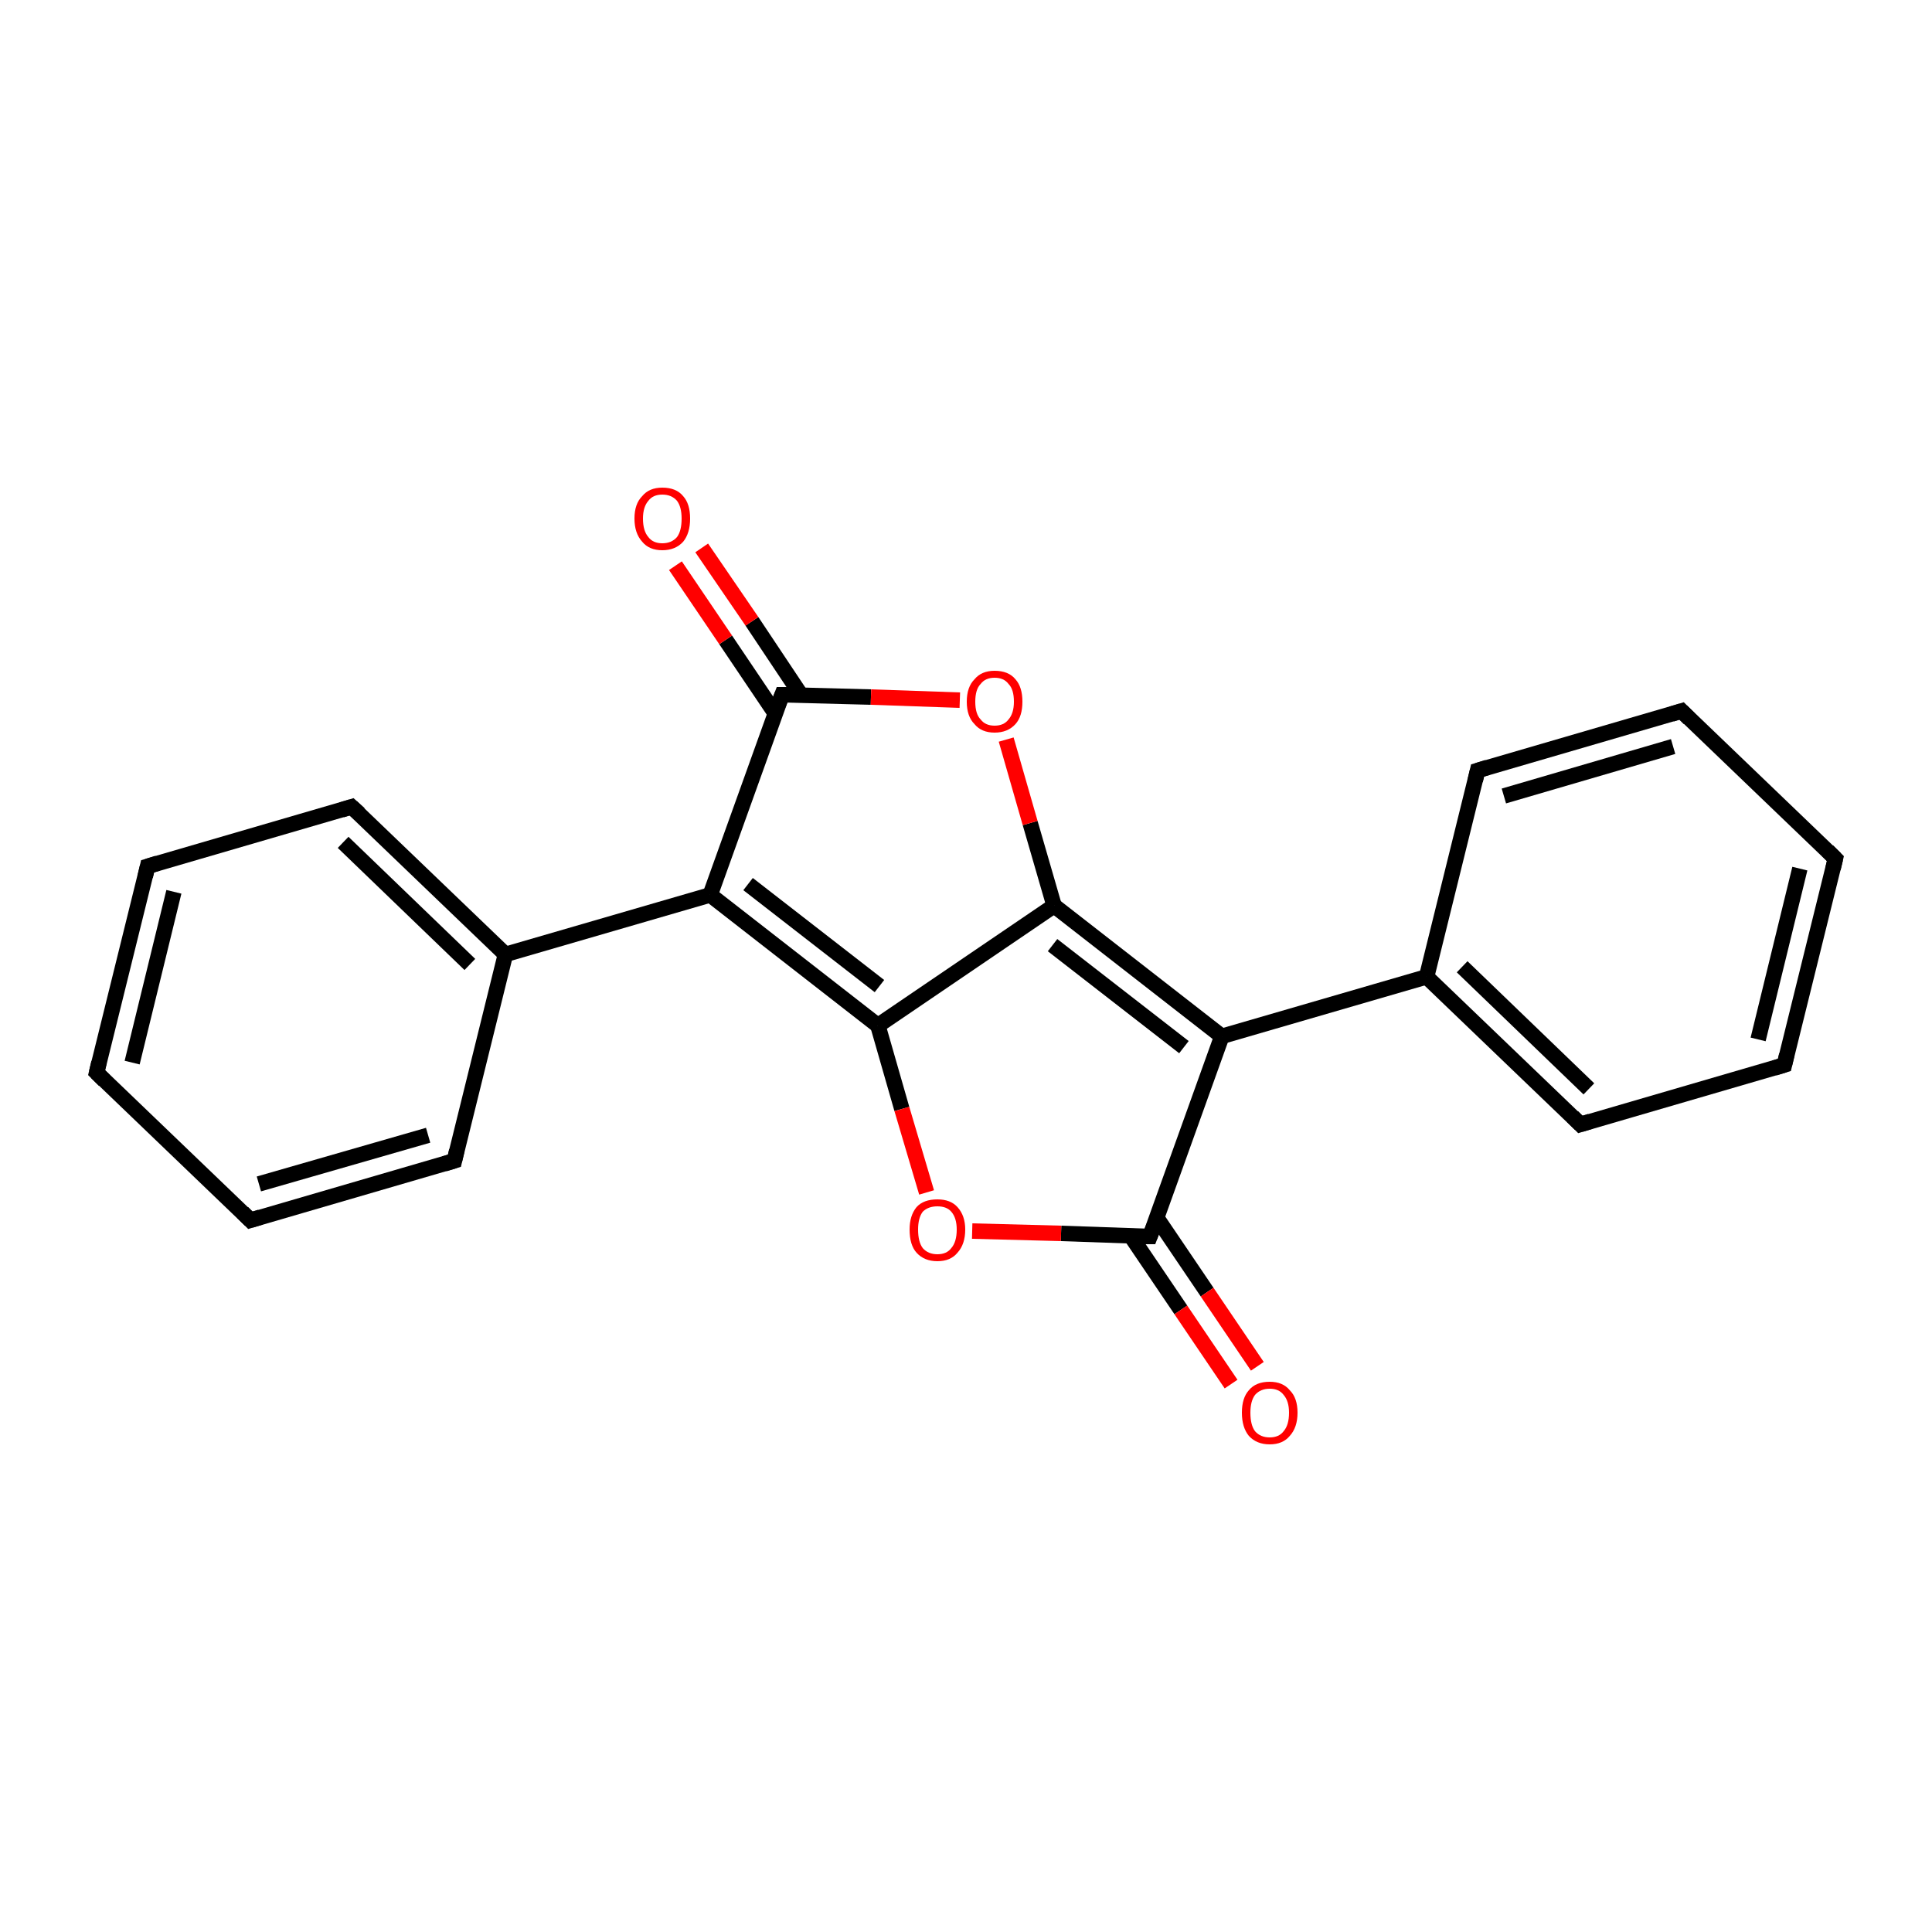 <?xml version='1.0' encoding='iso-8859-1'?>
<svg version='1.1' baseProfile='full'
              xmlns='http://www.w3.org/2000/svg'
                      xmlns:rdkit='http://www.rdkit.org/xml'
                      xmlns:xlink='http://www.w3.org/1999/xlink'
                  xml:space='preserve'
width='250px' height='250px' viewBox='0 0 250 250'>
<!-- END OF HEADER -->
<rect style='opacity:1.0;fill:#FFFFFF;stroke:none' width='250.0' height='250.0' x='0.0' y='0.0'> </rect>
<path class='bond-0 atom-0 atom-2' d='M 237.5,111.1 L 230.9,137.8' style='fill:none;fill-rule:evenodd;stroke:#000000;stroke-width:2.0px;stroke-linecap:butt;stroke-linejoin:miter;stroke-opacity:1' />
<path class='bond-0 atom-0 atom-2' d='M 232.9,112.4 L 227.5,134.5' style='fill:none;fill-rule:evenodd;stroke:#000000;stroke-width:2.0px;stroke-linecap:butt;stroke-linejoin:miter;stroke-opacity:1' />
<path class='bond-1 atom-0 atom-3' d='M 237.5,111.1 L 217.6,92.0' style='fill:none;fill-rule:evenodd;stroke:#000000;stroke-width:2.0px;stroke-linecap:butt;stroke-linejoin:miter;stroke-opacity:1' />
<path class='bond-2 atom-1 atom-4' d='M 12.5,138.8 L 19.1,112.1' style='fill:none;fill-rule:evenodd;stroke:#000000;stroke-width:2.0px;stroke-linecap:butt;stroke-linejoin:miter;stroke-opacity:1' />
<path class='bond-2 atom-1 atom-4' d='M 17.1,137.5 L 22.5,115.4' style='fill:none;fill-rule:evenodd;stroke:#000000;stroke-width:2.0px;stroke-linecap:butt;stroke-linejoin:miter;stroke-opacity:1' />
<path class='bond-3 atom-1 atom-5' d='M 12.5,138.8 L 32.4,157.9' style='fill:none;fill-rule:evenodd;stroke:#000000;stroke-width:2.0px;stroke-linecap:butt;stroke-linejoin:miter;stroke-opacity:1' />
<path class='bond-4 atom-2 atom-6' d='M 230.9,137.8 L 204.5,145.5' style='fill:none;fill-rule:evenodd;stroke:#000000;stroke-width:2.0px;stroke-linecap:butt;stroke-linejoin:miter;stroke-opacity:1' />
<path class='bond-5 atom-3 atom-7' d='M 217.6,92.0 L 191.2,99.7' style='fill:none;fill-rule:evenodd;stroke:#000000;stroke-width:2.0px;stroke-linecap:butt;stroke-linejoin:miter;stroke-opacity:1' />
<path class='bond-5 atom-3 atom-7' d='M 216.5,96.6 L 194.6,103.0' style='fill:none;fill-rule:evenodd;stroke:#000000;stroke-width:2.0px;stroke-linecap:butt;stroke-linejoin:miter;stroke-opacity:1' />
<path class='bond-6 atom-4 atom-8' d='M 19.1,112.1 L 45.5,104.4' style='fill:none;fill-rule:evenodd;stroke:#000000;stroke-width:2.0px;stroke-linecap:butt;stroke-linejoin:miter;stroke-opacity:1' />
<path class='bond-7 atom-5 atom-9' d='M 32.4,157.9 L 58.8,150.2' style='fill:none;fill-rule:evenodd;stroke:#000000;stroke-width:2.0px;stroke-linecap:butt;stroke-linejoin:miter;stroke-opacity:1' />
<path class='bond-7 atom-5 atom-9' d='M 33.5,153.2 L 55.4,146.9' style='fill:none;fill-rule:evenodd;stroke:#000000;stroke-width:2.0px;stroke-linecap:butt;stroke-linejoin:miter;stroke-opacity:1' />
<path class='bond-8 atom-6 atom-10' d='M 204.5,145.5 L 184.6,126.4' style='fill:none;fill-rule:evenodd;stroke:#000000;stroke-width:2.0px;stroke-linecap:butt;stroke-linejoin:miter;stroke-opacity:1' />
<path class='bond-8 atom-6 atom-10' d='M 205.6,140.9 L 189.2,125.1' style='fill:none;fill-rule:evenodd;stroke:#000000;stroke-width:2.0px;stroke-linecap:butt;stroke-linejoin:miter;stroke-opacity:1' />
<path class='bond-9 atom-7 atom-10' d='M 191.2,99.7 L 184.6,126.4' style='fill:none;fill-rule:evenodd;stroke:#000000;stroke-width:2.0px;stroke-linecap:butt;stroke-linejoin:miter;stroke-opacity:1' />
<path class='bond-10 atom-8 atom-11' d='M 45.5,104.4 L 65.4,123.5' style='fill:none;fill-rule:evenodd;stroke:#000000;stroke-width:2.0px;stroke-linecap:butt;stroke-linejoin:miter;stroke-opacity:1' />
<path class='bond-10 atom-8 atom-11' d='M 44.4,109.0 L 60.8,124.8' style='fill:none;fill-rule:evenodd;stroke:#000000;stroke-width:2.0px;stroke-linecap:butt;stroke-linejoin:miter;stroke-opacity:1' />
<path class='bond-11 atom-9 atom-11' d='M 58.8,150.2 L 65.4,123.5' style='fill:none;fill-rule:evenodd;stroke:#000000;stroke-width:2.0px;stroke-linecap:butt;stroke-linejoin:miter;stroke-opacity:1' />
<path class='bond-12 atom-10 atom-12' d='M 184.6,126.4 L 158.1,134.1' style='fill:none;fill-rule:evenodd;stroke:#000000;stroke-width:2.0px;stroke-linecap:butt;stroke-linejoin:miter;stroke-opacity:1' />
<path class='bond-13 atom-11 atom-13' d='M 65.4,123.5 L 91.9,115.8' style='fill:none;fill-rule:evenodd;stroke:#000000;stroke-width:2.0px;stroke-linecap:butt;stroke-linejoin:miter;stroke-opacity:1' />
<path class='bond-14 atom-12 atom-14' d='M 158.1,134.1 L 136.4,117.2' style='fill:none;fill-rule:evenodd;stroke:#000000;stroke-width:2.0px;stroke-linecap:butt;stroke-linejoin:miter;stroke-opacity:1' />
<path class='bond-14 atom-12 atom-14' d='M 153.2,135.5 L 136.2,122.3' style='fill:none;fill-rule:evenodd;stroke:#000000;stroke-width:2.0px;stroke-linecap:butt;stroke-linejoin:miter;stroke-opacity:1' />
<path class='bond-15 atom-12 atom-16' d='M 158.1,134.1 L 148.8,160.0' style='fill:none;fill-rule:evenodd;stroke:#000000;stroke-width:2.0px;stroke-linecap:butt;stroke-linejoin:miter;stroke-opacity:1' />
<path class='bond-16 atom-13 atom-15' d='M 91.9,115.8 L 113.6,132.7' style='fill:none;fill-rule:evenodd;stroke:#000000;stroke-width:2.0px;stroke-linecap:butt;stroke-linejoin:miter;stroke-opacity:1' />
<path class='bond-16 atom-13 atom-15' d='M 96.8,114.4 L 113.8,127.6' style='fill:none;fill-rule:evenodd;stroke:#000000;stroke-width:2.0px;stroke-linecap:butt;stroke-linejoin:miter;stroke-opacity:1' />
<path class='bond-17 atom-13 atom-17' d='M 91.9,115.8 L 101.2,89.9' style='fill:none;fill-rule:evenodd;stroke:#000000;stroke-width:2.0px;stroke-linecap:butt;stroke-linejoin:miter;stroke-opacity:1' />
<path class='bond-18 atom-14 atom-15' d='M 136.4,117.2 L 113.6,132.7' style='fill:none;fill-rule:evenodd;stroke:#000000;stroke-width:2.0px;stroke-linecap:butt;stroke-linejoin:miter;stroke-opacity:1' />
<path class='bond-19 atom-14 atom-20' d='M 136.4,117.2 L 133.3,106.5' style='fill:none;fill-rule:evenodd;stroke:#000000;stroke-width:2.0px;stroke-linecap:butt;stroke-linejoin:miter;stroke-opacity:1' />
<path class='bond-19 atom-14 atom-20' d='M 133.3,106.5 L 130.2,95.7' style='fill:none;fill-rule:evenodd;stroke:#FF0000;stroke-width:2.0px;stroke-linecap:butt;stroke-linejoin:miter;stroke-opacity:1' />
<path class='bond-20 atom-15 atom-21' d='M 113.6,132.7 L 116.7,143.5' style='fill:none;fill-rule:evenodd;stroke:#000000;stroke-width:2.0px;stroke-linecap:butt;stroke-linejoin:miter;stroke-opacity:1' />
<path class='bond-20 atom-15 atom-21' d='M 116.7,143.5 L 119.9,154.3' style='fill:none;fill-rule:evenodd;stroke:#FF0000;stroke-width:2.0px;stroke-linecap:butt;stroke-linejoin:miter;stroke-opacity:1' />
<path class='bond-21 atom-16 atom-18' d='M 146.3,159.9 L 152.8,169.5' style='fill:none;fill-rule:evenodd;stroke:#000000;stroke-width:2.0px;stroke-linecap:butt;stroke-linejoin:miter;stroke-opacity:1' />
<path class='bond-21 atom-16 atom-18' d='M 152.8,169.5 L 159.3,179.1' style='fill:none;fill-rule:evenodd;stroke:#FF0000;stroke-width:2.0px;stroke-linecap:butt;stroke-linejoin:miter;stroke-opacity:1' />
<path class='bond-21 atom-16 atom-18' d='M 149.7,157.6 L 156.2,167.2' style='fill:none;fill-rule:evenodd;stroke:#000000;stroke-width:2.0px;stroke-linecap:butt;stroke-linejoin:miter;stroke-opacity:1' />
<path class='bond-21 atom-16 atom-18' d='M 156.2,167.2 L 162.7,176.8' style='fill:none;fill-rule:evenodd;stroke:#FF0000;stroke-width:2.0px;stroke-linecap:butt;stroke-linejoin:miter;stroke-opacity:1' />
<path class='bond-22 atom-16 atom-21' d='M 148.8,160.0 L 137.3,159.6' style='fill:none;fill-rule:evenodd;stroke:#000000;stroke-width:2.0px;stroke-linecap:butt;stroke-linejoin:miter;stroke-opacity:1' />
<path class='bond-22 atom-16 atom-21' d='M 137.3,159.6 L 125.8,159.3' style='fill:none;fill-rule:evenodd;stroke:#FF0000;stroke-width:2.0px;stroke-linecap:butt;stroke-linejoin:miter;stroke-opacity:1' />
<path class='bond-23 atom-17 atom-19' d='M 103.7,90.0 L 97.3,80.4' style='fill:none;fill-rule:evenodd;stroke:#000000;stroke-width:2.0px;stroke-linecap:butt;stroke-linejoin:miter;stroke-opacity:1' />
<path class='bond-23 atom-17 atom-19' d='M 97.3,80.4 L 90.8,70.9' style='fill:none;fill-rule:evenodd;stroke:#FF0000;stroke-width:2.0px;stroke-linecap:butt;stroke-linejoin:miter;stroke-opacity:1' />
<path class='bond-23 atom-17 atom-19' d='M 100.3,92.3 L 93.9,82.8' style='fill:none;fill-rule:evenodd;stroke:#000000;stroke-width:2.0px;stroke-linecap:butt;stroke-linejoin:miter;stroke-opacity:1' />
<path class='bond-23 atom-17 atom-19' d='M 93.9,82.8 L 87.4,73.2' style='fill:none;fill-rule:evenodd;stroke:#FF0000;stroke-width:2.0px;stroke-linecap:butt;stroke-linejoin:miter;stroke-opacity:1' />
<path class='bond-24 atom-17 atom-20' d='M 101.2,89.9 L 112.7,90.2' style='fill:none;fill-rule:evenodd;stroke:#000000;stroke-width:2.0px;stroke-linecap:butt;stroke-linejoin:miter;stroke-opacity:1' />
<path class='bond-24 atom-17 atom-20' d='M 112.7,90.2 L 124.2,90.6' style='fill:none;fill-rule:evenodd;stroke:#FF0000;stroke-width:2.0px;stroke-linecap:butt;stroke-linejoin:miter;stroke-opacity:1' />
<path d='M 237.2,112.4 L 237.5,111.1 L 236.5,110.1' style='fill:none;stroke:#000000;stroke-width:2.0px;stroke-linecap:butt;stroke-linejoin:miter;stroke-opacity:1;' />
<path d='M 12.8,137.5 L 12.5,138.8 L 13.5,139.8' style='fill:none;stroke:#000000;stroke-width:2.0px;stroke-linecap:butt;stroke-linejoin:miter;stroke-opacity:1;' />
<path d='M 231.2,136.5 L 230.9,137.8 L 229.6,138.2' style='fill:none;stroke:#000000;stroke-width:2.0px;stroke-linecap:butt;stroke-linejoin:miter;stroke-opacity:1;' />
<path d='M 218.6,93.0 L 217.6,92.0 L 216.3,92.4' style='fill:none;stroke:#000000;stroke-width:2.0px;stroke-linecap:butt;stroke-linejoin:miter;stroke-opacity:1;' />
<path d='M 18.8,113.4 L 19.1,112.1 L 20.4,111.7' style='fill:none;stroke:#000000;stroke-width:2.0px;stroke-linecap:butt;stroke-linejoin:miter;stroke-opacity:1;' />
<path d='M 31.4,156.9 L 32.4,157.9 L 33.7,157.5' style='fill:none;stroke:#000000;stroke-width:2.0px;stroke-linecap:butt;stroke-linejoin:miter;stroke-opacity:1;' />
<path d='M 205.8,145.1 L 204.5,145.5 L 203.5,144.5' style='fill:none;stroke:#000000;stroke-width:2.0px;stroke-linecap:butt;stroke-linejoin:miter;stroke-opacity:1;' />
<path d='M 192.5,99.3 L 191.2,99.7 L 190.9,101.0' style='fill:none;stroke:#000000;stroke-width:2.0px;stroke-linecap:butt;stroke-linejoin:miter;stroke-opacity:1;' />
<path d='M 44.2,104.8 L 45.5,104.4 L 46.5,105.3' style='fill:none;stroke:#000000;stroke-width:2.0px;stroke-linecap:butt;stroke-linejoin:miter;stroke-opacity:1;' />
<path d='M 57.5,150.6 L 58.8,150.2 L 59.1,148.9' style='fill:none;stroke:#000000;stroke-width:2.0px;stroke-linecap:butt;stroke-linejoin:miter;stroke-opacity:1;' />
<path d='M 149.3,158.7 L 148.8,160.0 L 148.2,160.0' style='fill:none;stroke:#000000;stroke-width:2.0px;stroke-linecap:butt;stroke-linejoin:miter;stroke-opacity:1;' />
<path d='M 100.7,91.2 L 101.2,89.9 L 101.8,89.9' style='fill:none;stroke:#000000;stroke-width:2.0px;stroke-linecap:butt;stroke-linejoin:miter;stroke-opacity:1;' />
<path class='atom-18' d='M 160.7 182.8
Q 160.7 180.9, 161.6 179.9
Q 162.5 178.8, 164.3 178.8
Q 166.0 178.8, 166.9 179.9
Q 167.9 180.9, 167.9 182.8
Q 167.9 184.7, 166.9 185.8
Q 166.0 186.9, 164.3 186.9
Q 162.6 186.9, 161.6 185.8
Q 160.7 184.7, 160.7 182.8
M 164.3 186.0
Q 165.5 186.0, 166.1 185.2
Q 166.8 184.4, 166.8 182.8
Q 166.8 181.3, 166.1 180.5
Q 165.5 179.7, 164.3 179.7
Q 163.1 179.7, 162.4 180.5
Q 161.8 181.3, 161.8 182.8
Q 161.8 184.4, 162.4 185.2
Q 163.1 186.0, 164.3 186.0
' fill='#FF0000'/>
<path class='atom-19' d='M 82.1 67.1
Q 82.1 65.2, 83.1 64.2
Q 84.0 63.1, 85.7 63.1
Q 87.5 63.1, 88.4 64.2
Q 89.3 65.2, 89.3 67.1
Q 89.3 69.0, 88.4 70.1
Q 87.4 71.2, 85.7 71.2
Q 84.0 71.2, 83.1 70.1
Q 82.1 69.0, 82.1 67.1
M 85.7 70.3
Q 86.9 70.3, 87.6 69.5
Q 88.2 68.7, 88.2 67.1
Q 88.2 65.6, 87.6 64.8
Q 86.9 64.0, 85.7 64.0
Q 84.5 64.0, 83.9 64.8
Q 83.2 65.6, 83.2 67.1
Q 83.2 68.7, 83.9 69.5
Q 84.5 70.3, 85.7 70.3
' fill='#FF0000'/>
<path class='atom-20' d='M 125.1 90.8
Q 125.1 88.9, 126.1 87.9
Q 127.0 86.8, 128.7 86.8
Q 130.5 86.8, 131.4 87.9
Q 132.3 88.9, 132.3 90.8
Q 132.3 92.7, 131.4 93.7
Q 130.4 94.8, 128.7 94.8
Q 127.0 94.8, 126.1 93.7
Q 125.1 92.7, 125.1 90.8
M 128.7 93.9
Q 129.9 93.9, 130.5 93.1
Q 131.2 92.3, 131.2 90.8
Q 131.2 89.2, 130.5 88.5
Q 129.9 87.7, 128.7 87.7
Q 127.5 87.7, 126.9 88.5
Q 126.2 89.2, 126.2 90.8
Q 126.2 92.4, 126.9 93.1
Q 127.5 93.9, 128.7 93.9
' fill='#FF0000'/>
<path class='atom-21' d='M 117.7 159.1
Q 117.7 157.3, 118.6 156.2
Q 119.5 155.2, 121.3 155.2
Q 123.0 155.2, 123.9 156.2
Q 124.9 157.3, 124.9 159.1
Q 124.9 161.0, 123.9 162.1
Q 123.0 163.2, 121.3 163.2
Q 119.6 163.2, 118.6 162.1
Q 117.7 161.1, 117.7 159.1
M 121.3 162.3
Q 122.5 162.3, 123.1 161.5
Q 123.8 160.7, 123.8 159.1
Q 123.8 157.6, 123.1 156.8
Q 122.5 156.1, 121.3 156.1
Q 120.1 156.1, 119.4 156.8
Q 118.8 157.6, 118.8 159.1
Q 118.8 160.7, 119.4 161.5
Q 120.1 162.3, 121.3 162.3
' fill='#FF0000'/>
</svg>
